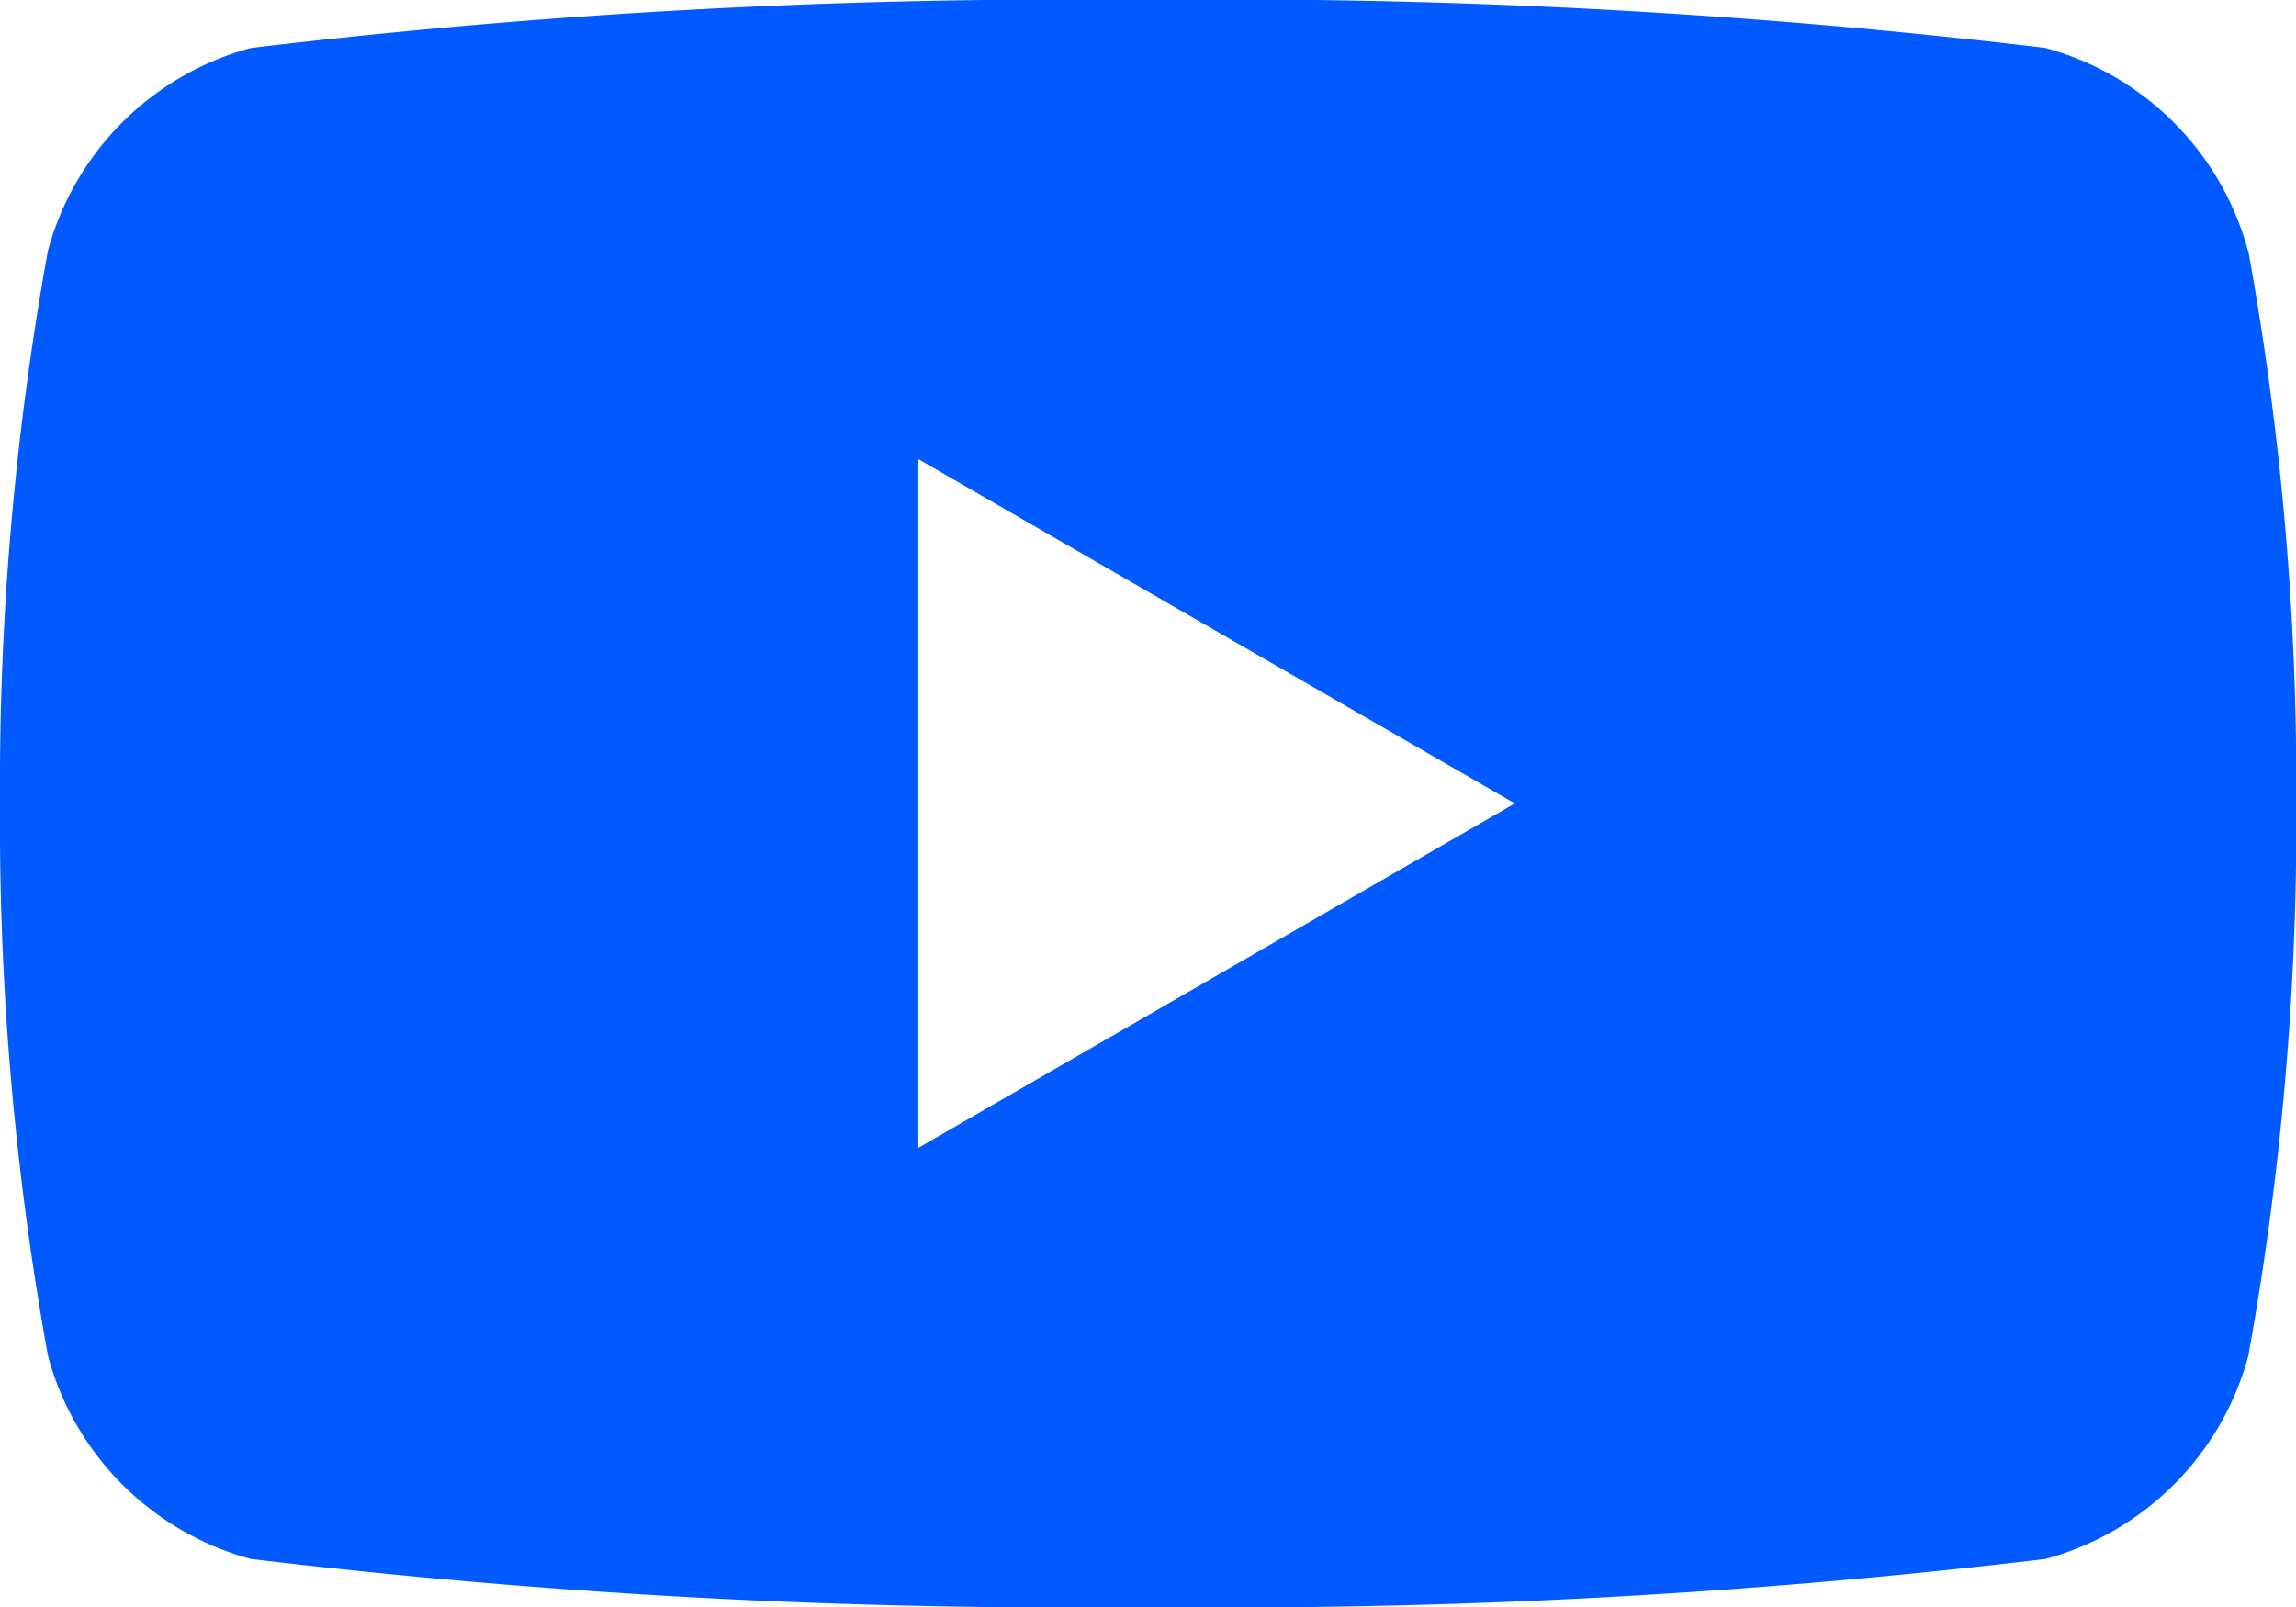 <svg xmlns="http://www.w3.org/2000/svg" xmlns:xlink="http://www.w3.org/1999/xlink" width="17.076" height="11.953" viewBox="0 0 17.076 11.953"><defs><clipPath id="a"><rect width="17.076" height="11.953" fill="none"/></clipPath></defs><g transform="translate(0 0)"><g transform="translate(0 0)" clip-path="url(#a)"><path d="M16.719,1.866a2.141,2.141,0,0,0-1.51-1.51A51.075,51.075,0,0,0,8.538,0,51.075,51.075,0,0,0,1.866.357a2.141,2.141,0,0,0-1.51,1.51A22.242,22.242,0,0,0,0,5.976a22.242,22.242,0,0,0,.357,4.11,2.141,2.141,0,0,0,1.51,1.51,51.075,51.075,0,0,0,6.672.357,51.075,51.075,0,0,0,6.672-.357,2.141,2.141,0,0,0,1.51-1.51,22.242,22.242,0,0,0,.357-4.11,22.242,22.242,0,0,0-.357-4.11M6.83,8.538V3.415l4.436,2.561Z" transform="translate(0 0)" fill="#005aff"/></g></g></svg>